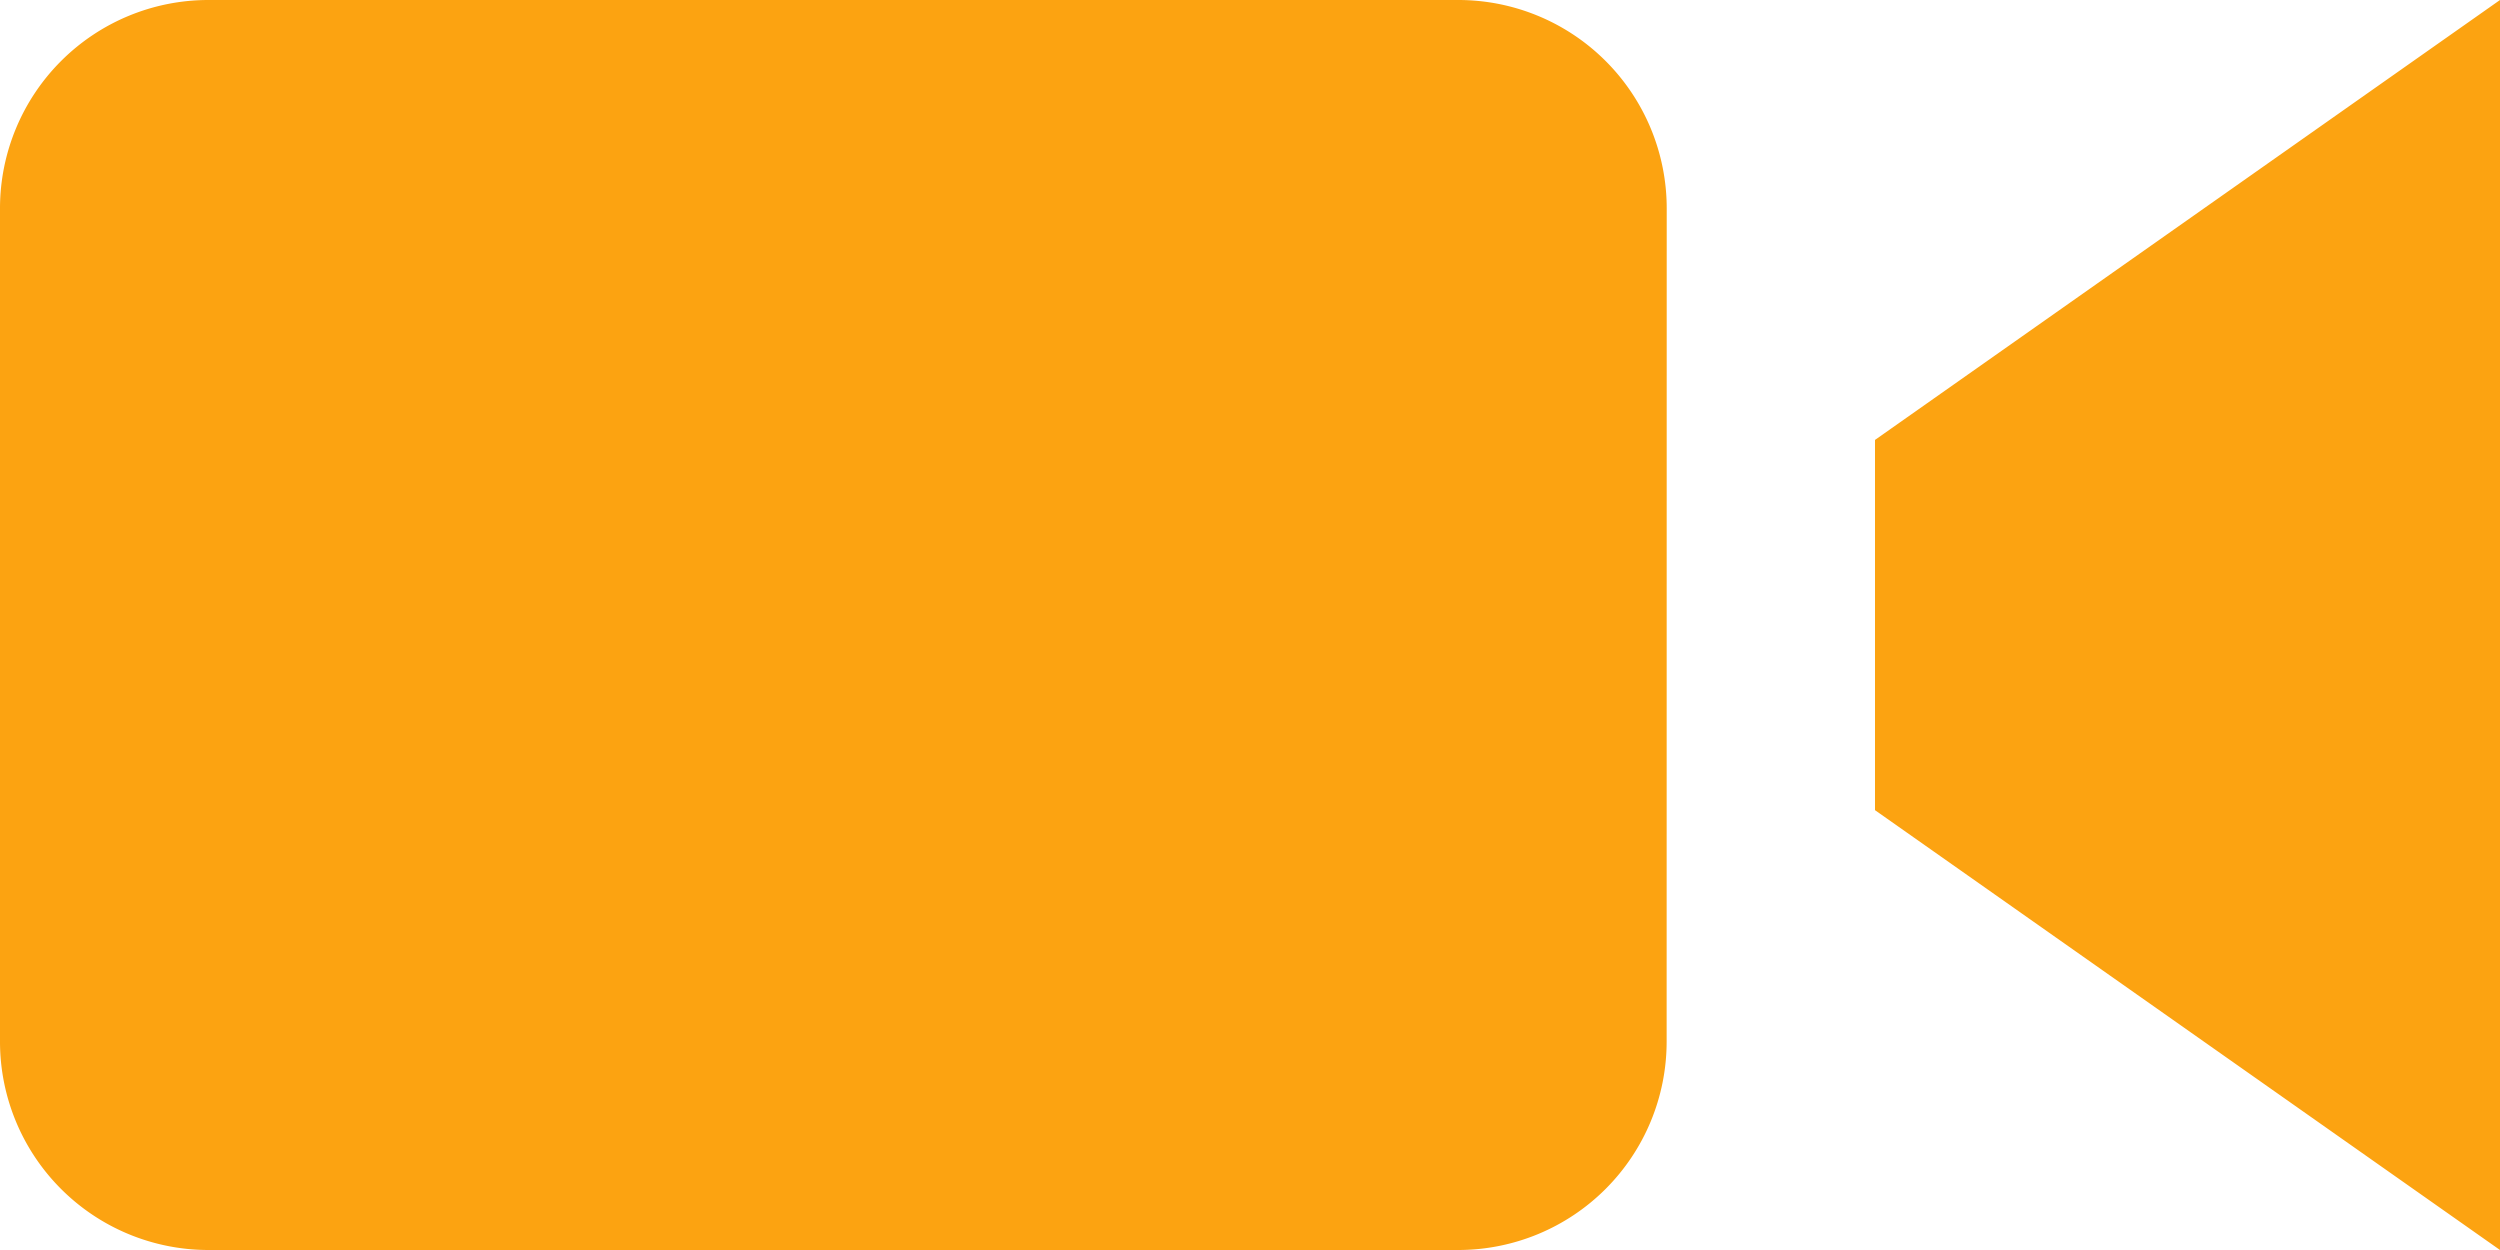<svg xmlns="http://www.w3.org/2000/svg" width="32" height="16" viewBox="0 0 32 16">
  <path id="iconmonstr-video-camera-1" d="M21.333,19.333A2.668,2.668,0,0,1,18.667,22h-16A2.668,2.668,0,0,1,0,19.333V8.667A2.668,2.668,0,0,1,2.667,6h16a2.668,2.668,0,0,1,2.667,2.667ZM32,6l-8,5.631v4.739L32,22Z" transform="translate(0 -6)" fill="#fca311"/>
</svg>
